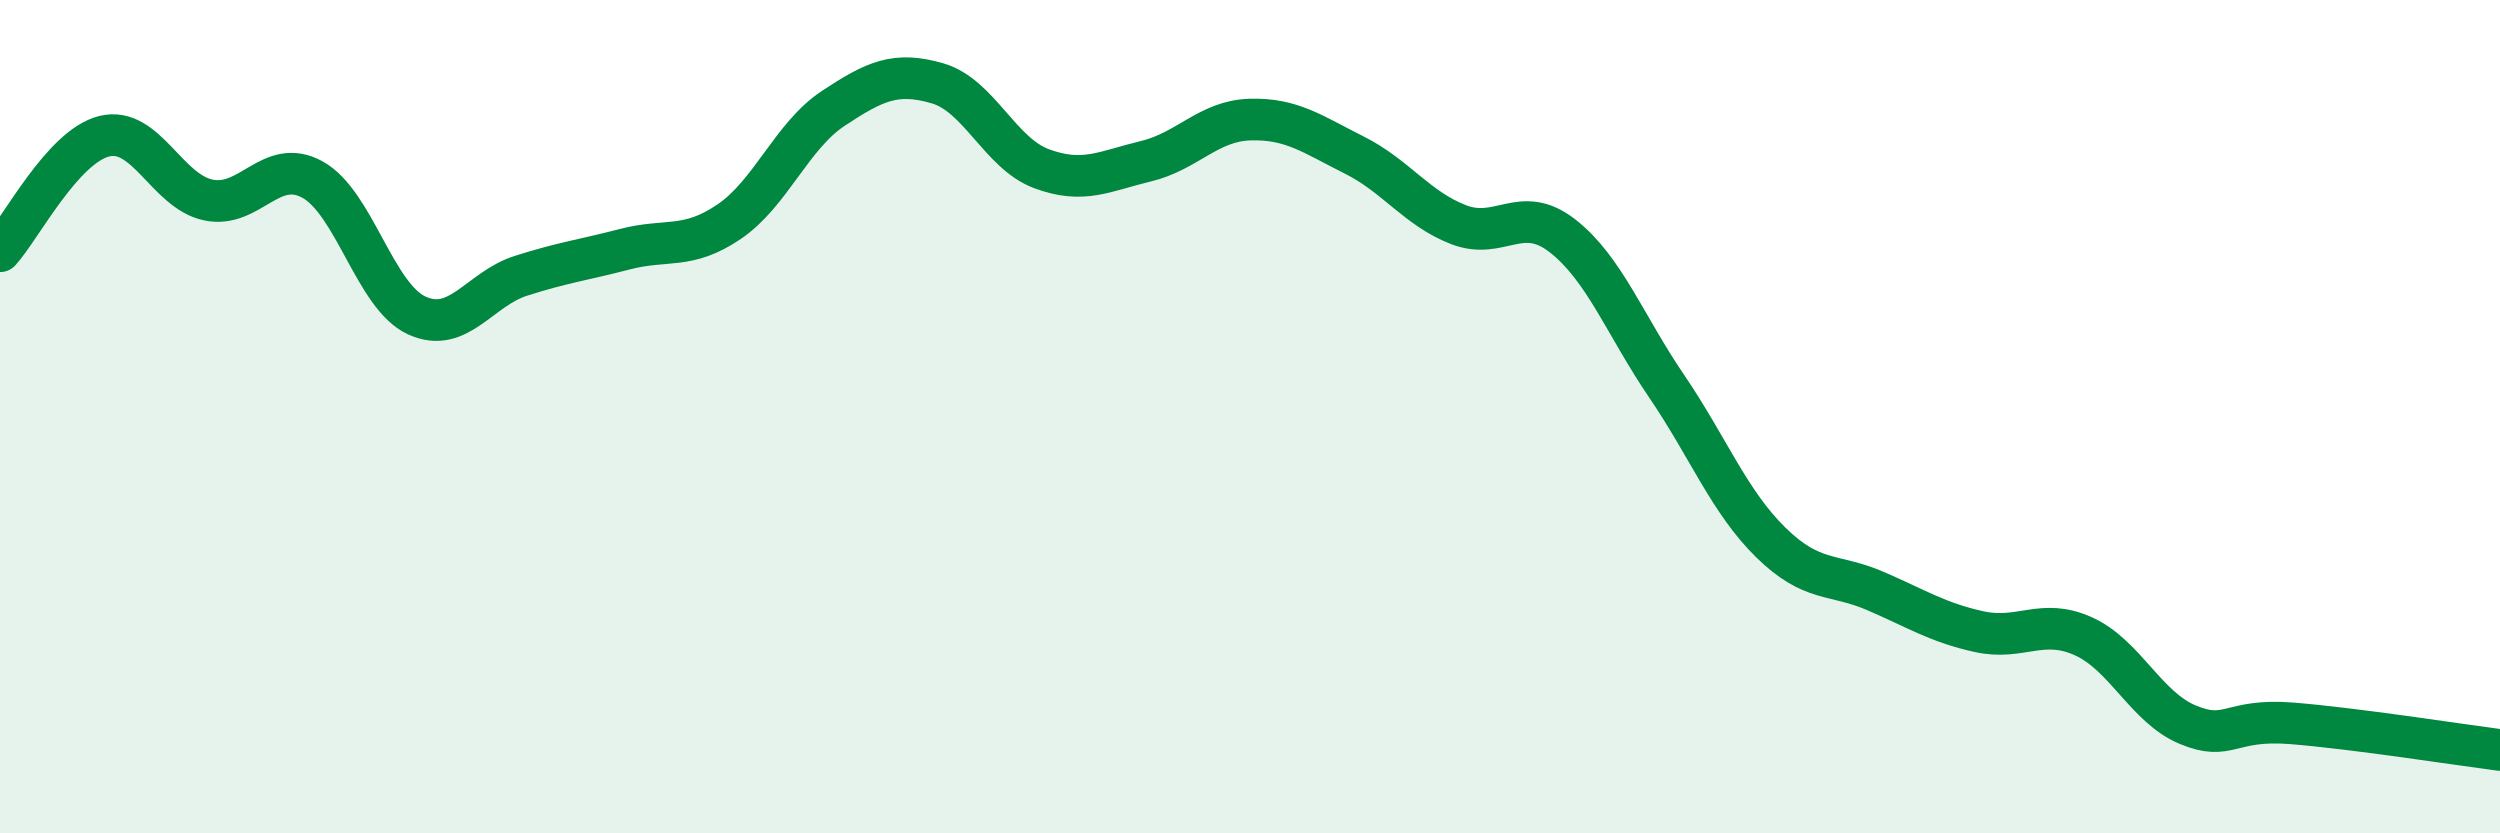 
    <svg width="60" height="20" viewBox="0 0 60 20" xmlns="http://www.w3.org/2000/svg">
      <path
        d="M 0,6.03 C 0.5,5.48 1.5,3.52 2.5,3.27 C 3.5,3.02 4,4.59 5,4.8 C 6,5.01 6.5,3.76 7.5,4.31 C 8.5,4.86 9,7.11 10,7.57 C 11,8.03 11.5,6.94 12.5,6.62 C 13.5,6.3 14,6.24 15,5.98 C 16,5.72 16.5,6 17.5,5.32 C 18.5,4.64 19,3.26 20,2.6 C 21,1.94 21.5,1.71 22.5,2 C 23.5,2.29 24,3.68 25,4.05 C 26,4.42 26.5,4.11 27.5,3.87 C 28.5,3.63 29,2.9 30,2.87 C 31,2.84 31.5,3.22 32.5,3.72 C 33.5,4.22 34,5 35,5.39 C 36,5.78 36.5,4.88 37.5,5.66 C 38.5,6.44 39,7.8 40,9.27 C 41,10.74 41.5,12.04 42.5,13.02 C 43.5,14 44,13.75 45,14.18 C 46,14.61 46.5,14.94 47.5,15.16 C 48.5,15.38 49,14.82 50,15.27 C 51,15.72 51.5,16.97 52.5,17.39 C 53.5,17.81 53.5,17.24 55,17.36 C 56.5,17.48 59,17.87 60,18L60 20L0 20Z"
        fill="#008740"
        opacity="0.1"
        stroke-linecap="round"
        stroke-linejoin="round"
      />
      <path
        d="M 0,6.03 C 0.5,5.48 1.5,3.52 2.5,3.27 C 3.5,3.02 4,4.59 5,4.8 C 6,5.01 6.5,3.76 7.5,4.31 C 8.5,4.86 9,7.11 10,7.57 C 11,8.03 11.5,6.94 12.5,6.62 C 13.5,6.3 14,6.24 15,5.98 C 16,5.72 16.5,6 17.5,5.32 C 18.5,4.64 19,3.26 20,2.6 C 21,1.94 21.5,1.71 22.5,2 C 23.5,2.29 24,3.68 25,4.05 C 26,4.42 26.5,4.11 27.5,3.87 C 28.5,3.63 29,2.9 30,2.87 C 31,2.84 31.5,3.22 32.5,3.72 C 33.5,4.22 34,5 35,5.39 C 36,5.78 36.5,4.88 37.5,5.66 C 38.5,6.44 39,7.8 40,9.27 C 41,10.74 41.5,12.04 42.5,13.02 C 43.5,14 44,13.75 45,14.18 C 46,14.61 46.5,14.94 47.5,15.16 C 48.5,15.38 49,14.82 50,15.27 C 51,15.72 51.5,16.97 52.5,17.39 C 53.5,17.81 53.5,17.24 55,17.36 C 56.5,17.48 59,17.87 60,18"
        stroke="#008740"
        stroke-width="1"
        fill="none"
        stroke-linecap="round"
        stroke-linejoin="round"
      />
    </svg>
  